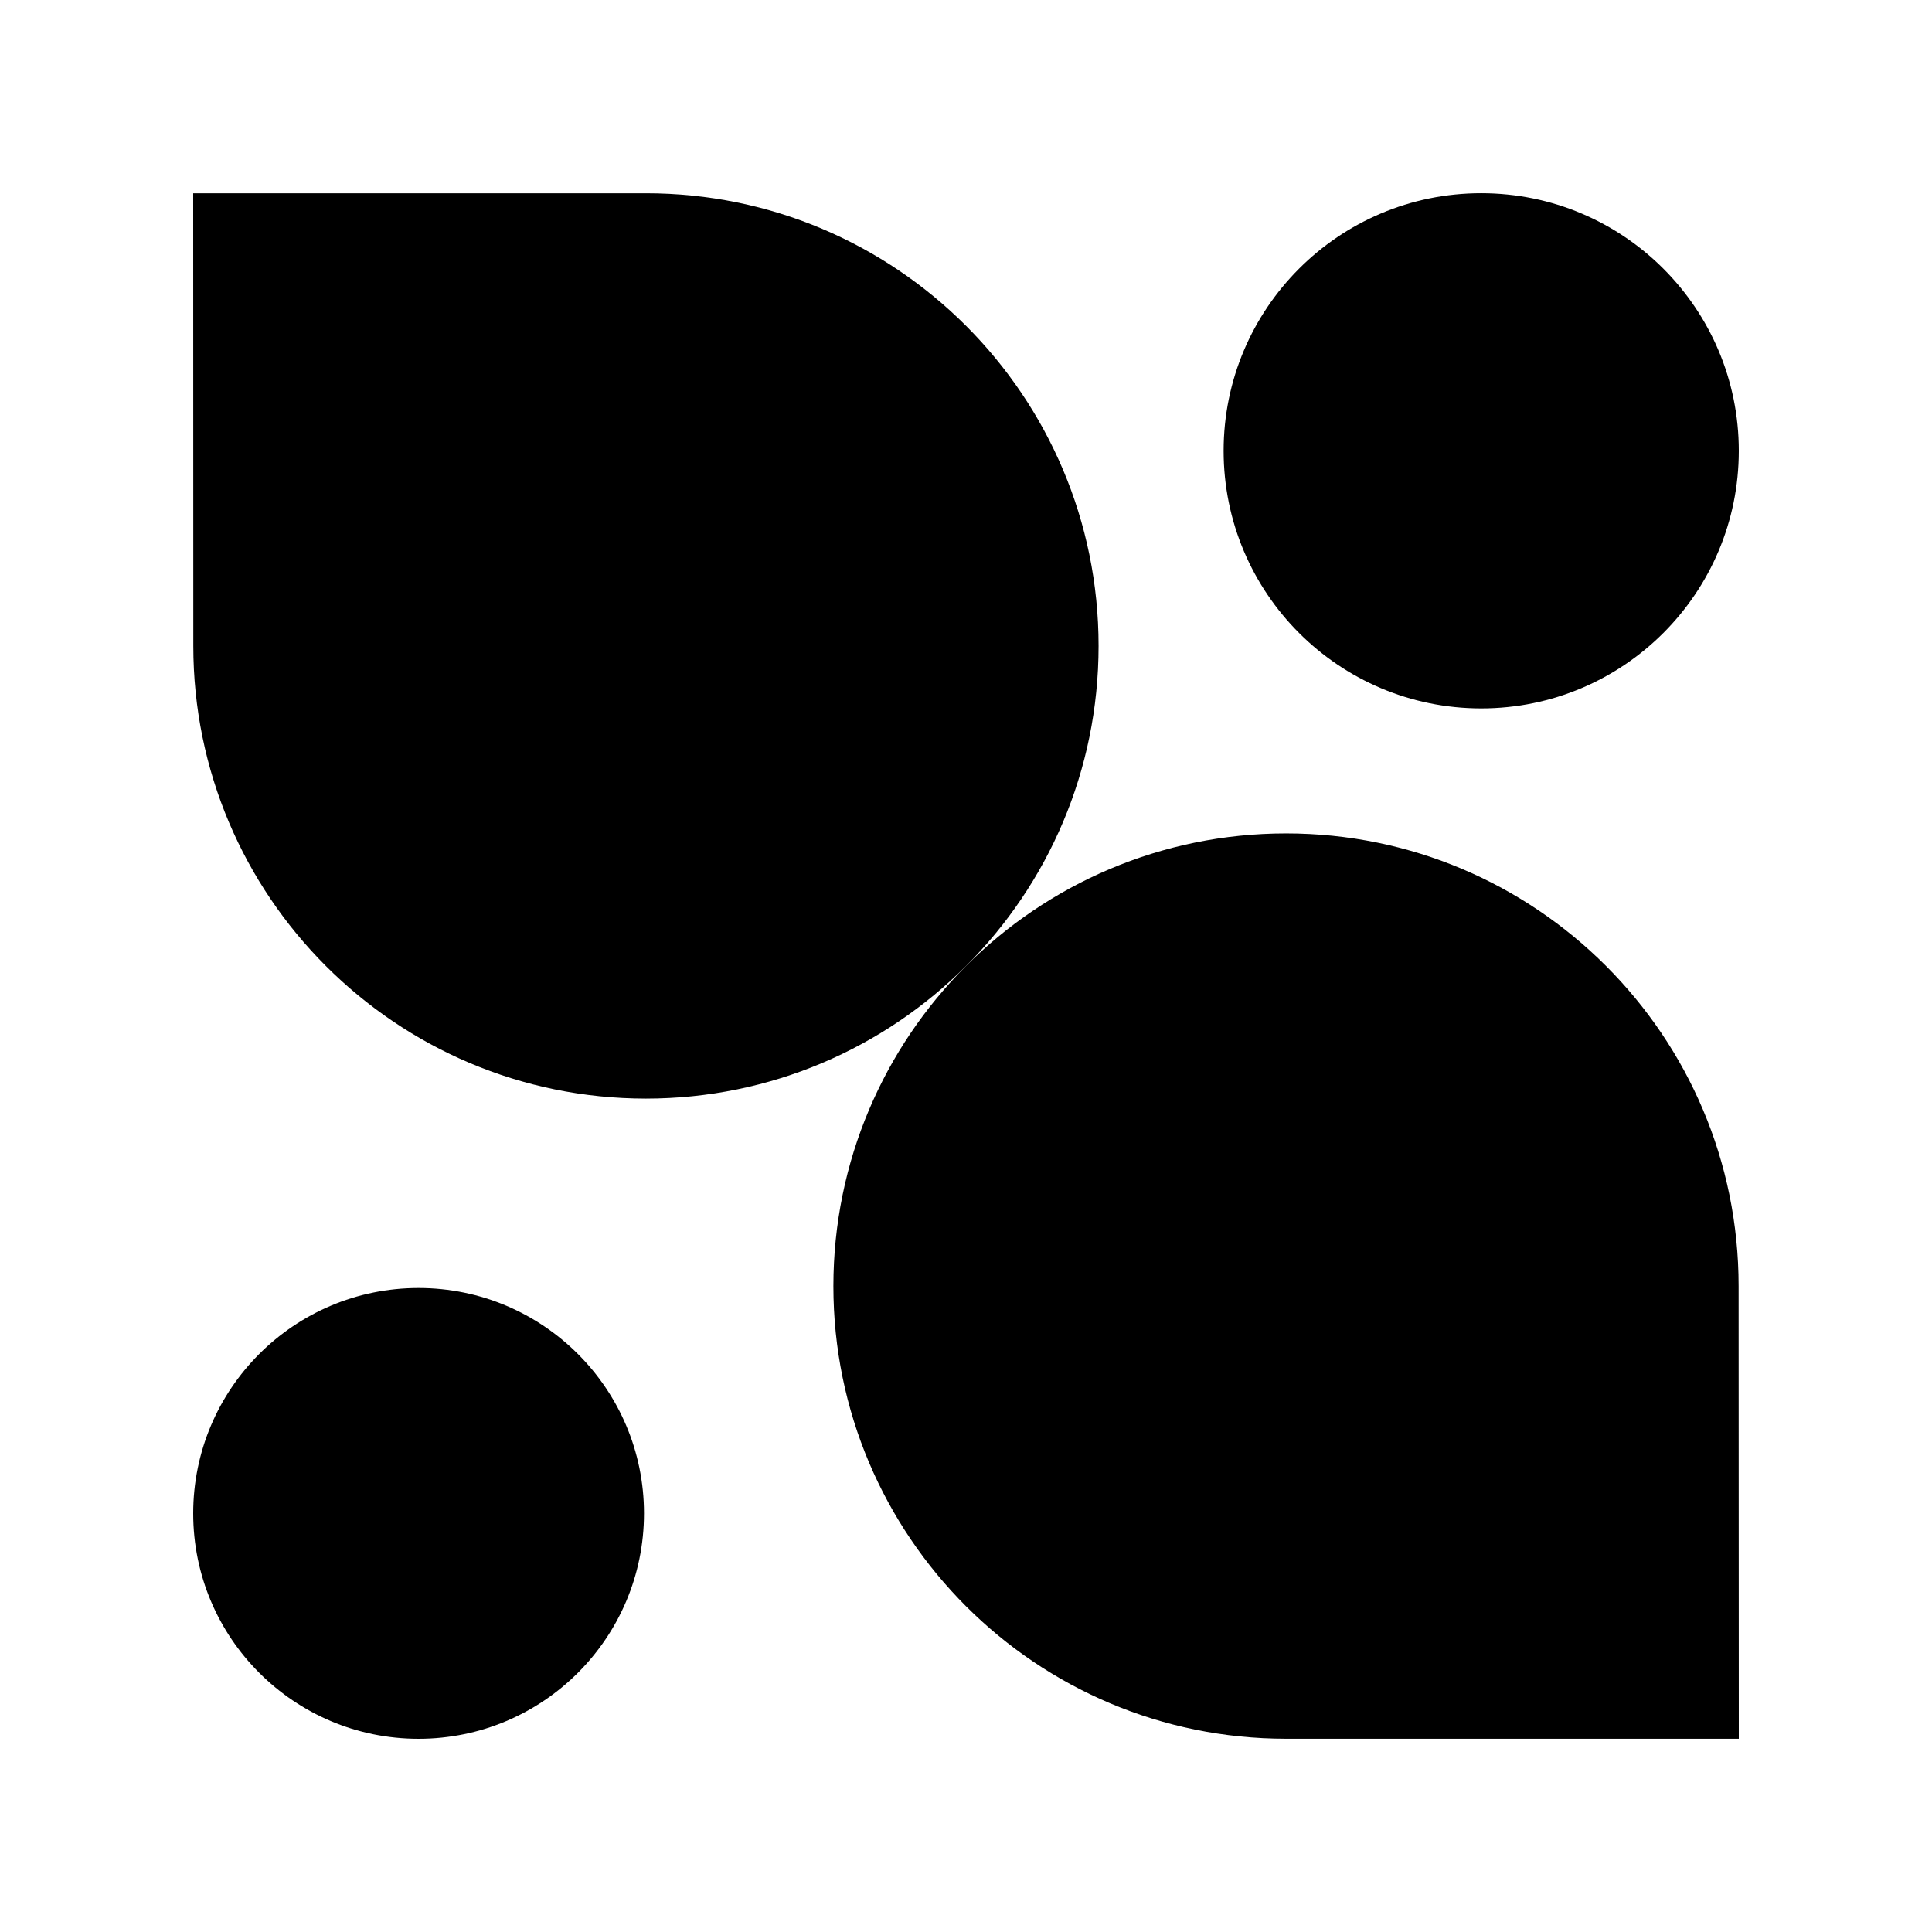<?xml version="1.0" encoding="UTF-8"?> <svg xmlns="http://www.w3.org/2000/svg" id="Layer_1" height="512" viewBox="0 0 100 100" width="512"><path d="m10.006 33.432c-.001 12.941 10.485 23.427 23.426 23.431 12.948-.004 23.43-10.489 23.43-23.431 0-12.943-10.487-23.432-23.43-23.428l-23.432.002z"></path><path d="m89.99 66.569c.003-12.939-10.485-23.431-23.421-23.431-12.949 0-23.433 10.494-23.433 23.434 0 12.937 10.49 23.428 23.433 23.425h23.431z"></path><circle cx="76.667" cy="23.334" r="13.333"></circle><path d="m33.333 78.333c0 6.442-5.227 11.667-11.67 11.667-6.442 0-11.663-5.225-11.663-11.667 0-6.441 5.221-11.666 11.664-11.666s11.669 5.225 11.669 11.666z"></path></svg> 